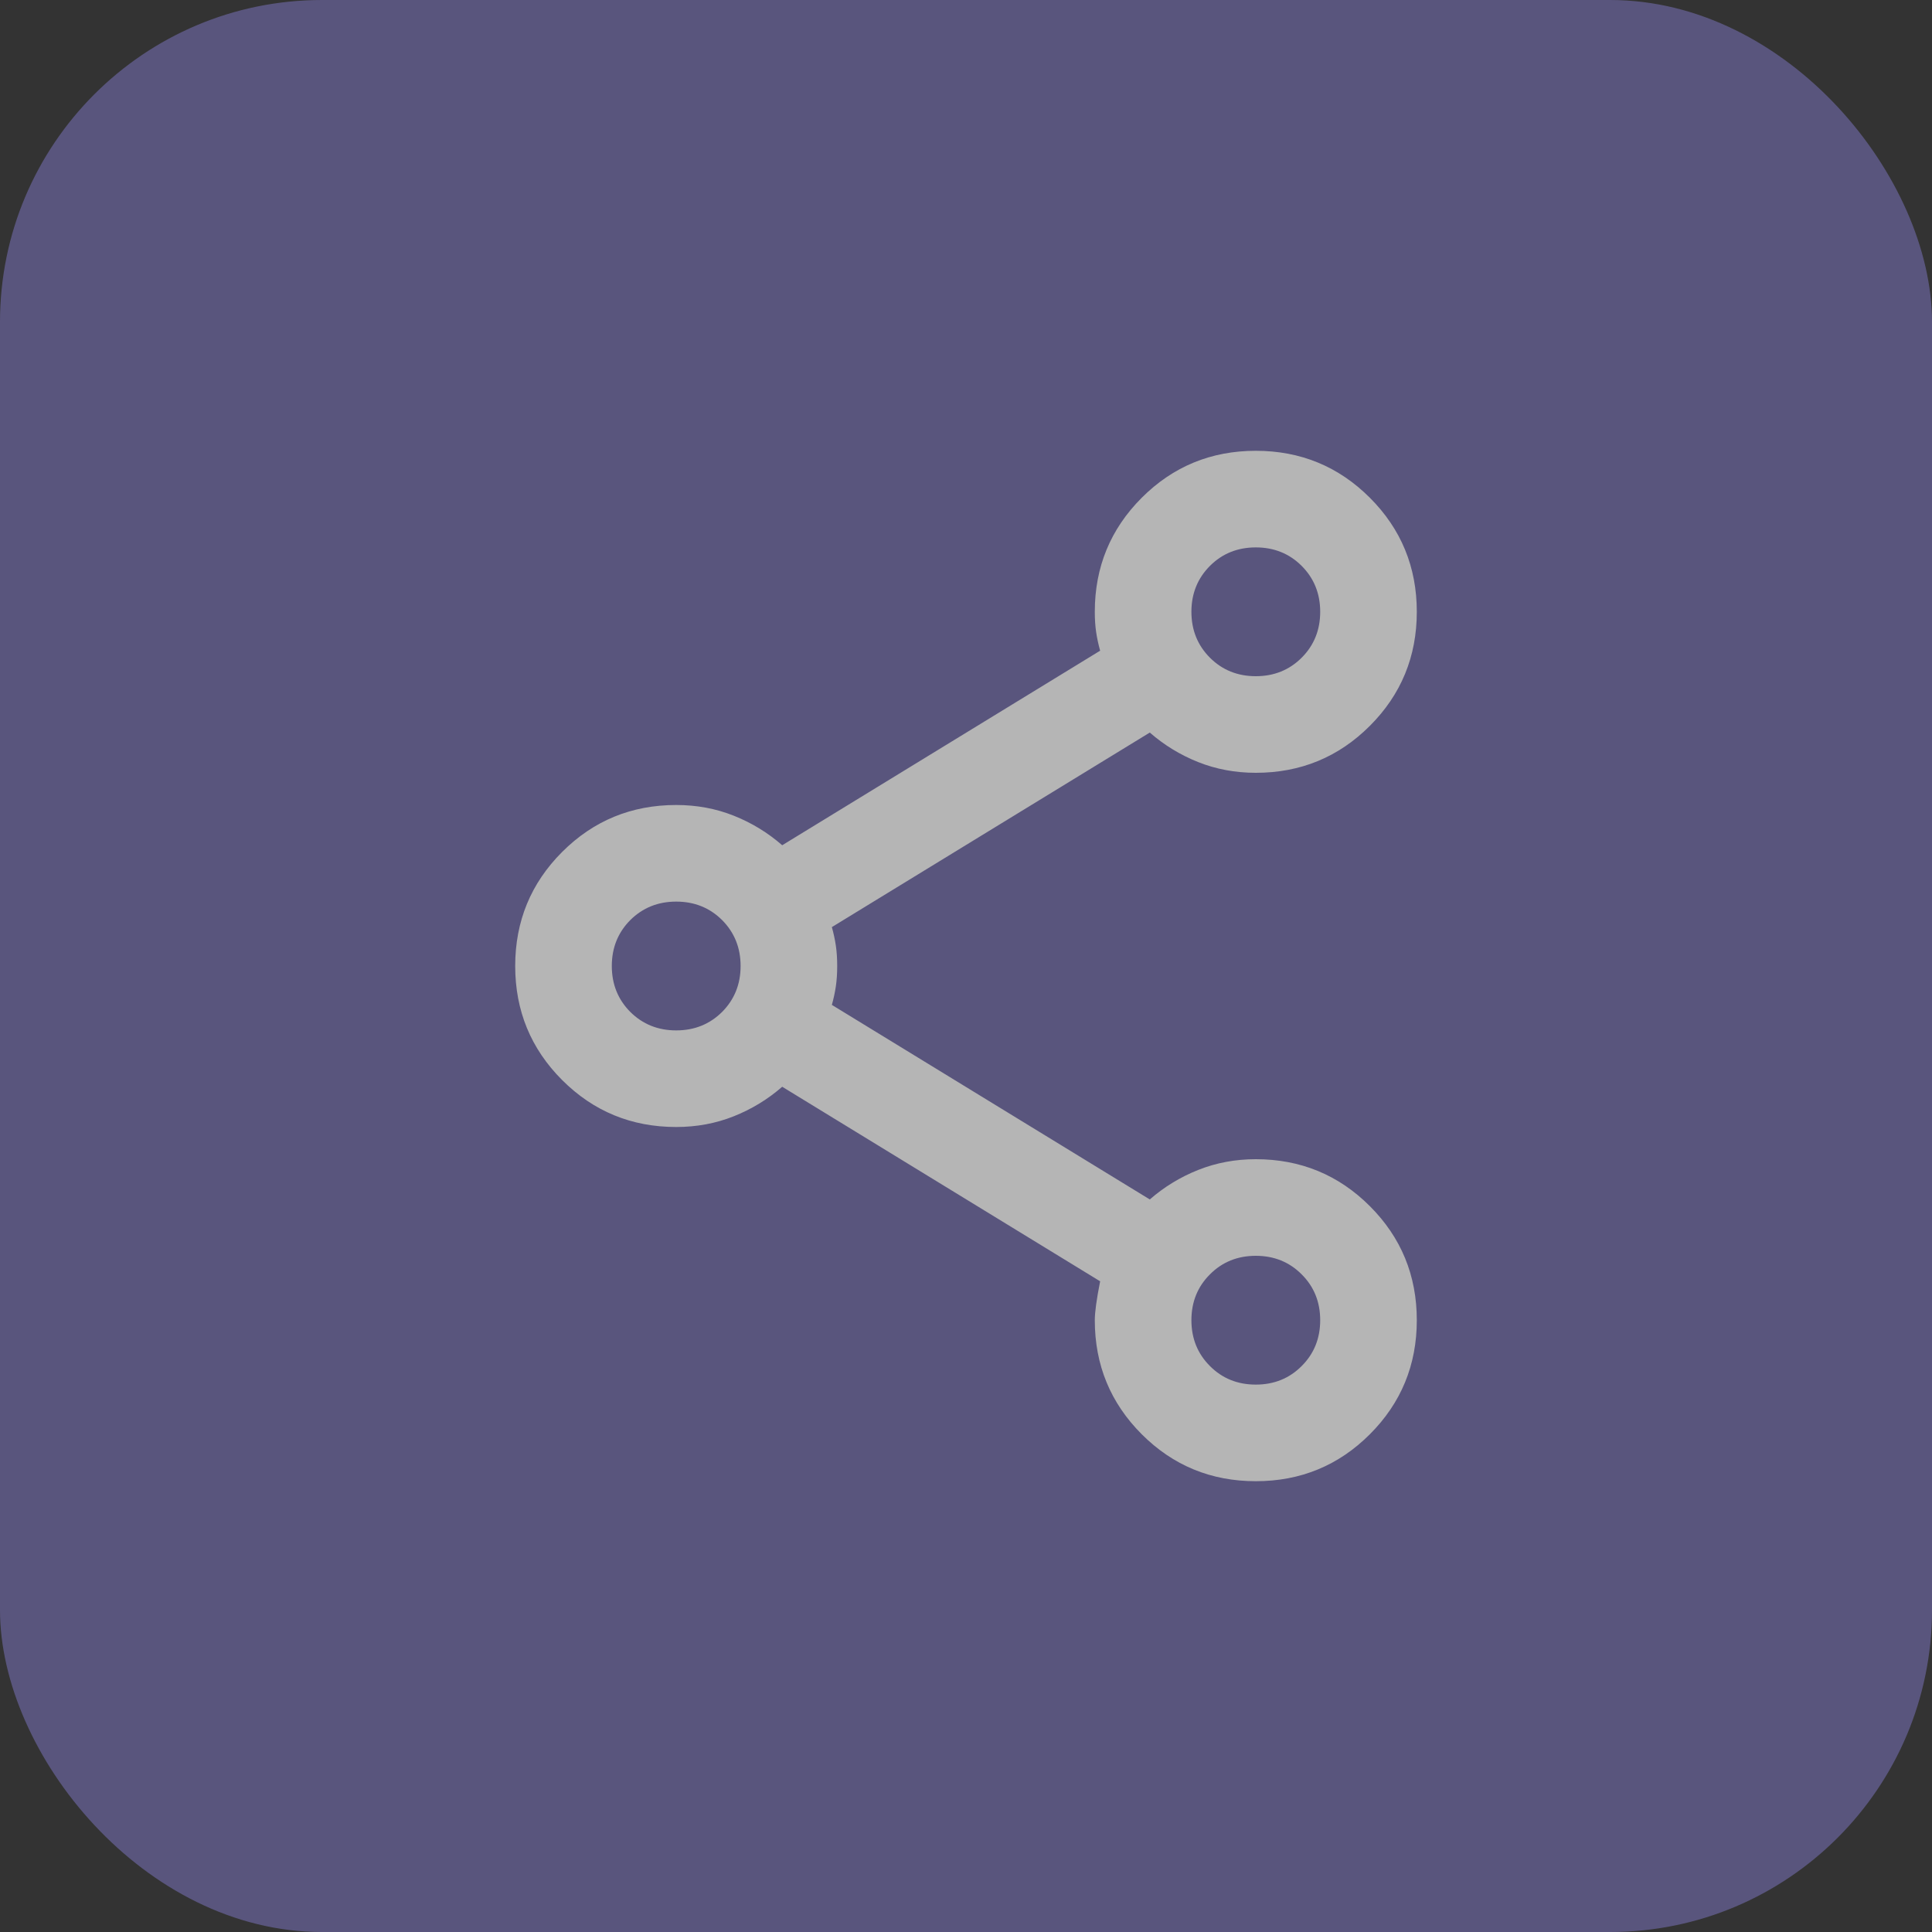 <svg width="30" height="30" viewBox="0 0 30 30" fill="none" xmlns="http://www.w3.org/2000/svg">
<rect x="0" y="0" width="30" height="30" fill="#333333" stroke="none"/>
<g opacity="0.7">
<rect width="30" height="30" rx="5" fill="#6A649D"/>
<path d="M19.5 23C18.806 23 18.215 22.757 17.729 22.271C17.243 21.785 17 21.194 17 20.5C17 20.375 17.028 20.174 17.083 19.896L12.146 16.875C11.924 17.069 11.673 17.222 11.395 17.333C11.117 17.444 10.818 17.5 10.5 17.5C9.806 17.5 9.215 17.257 8.729 16.771C8.243 16.285 8 15.694 8 15C8 14.306 8.243 13.715 8.729 13.229C9.215 12.743 9.806 12.5 10.5 12.5C10.819 12.5 11.118 12.556 11.396 12.667C11.674 12.778 11.924 12.931 12.146 13.125L17.083 10.104C17.056 10.007 17.035 9.911 17.021 9.816C17.007 9.722 17 9.616 17 9.5C17 8.806 17.243 8.215 17.729 7.729C18.215 7.243 18.806 7 19.5 7C20.194 7 20.785 7.243 21.271 7.729C21.757 8.215 22 8.806 22 9.5C22 10.194 21.757 10.785 21.271 11.271C20.785 11.757 20.194 12 19.5 12C19.181 12 18.882 11.944 18.604 11.833C18.326 11.722 18.076 11.569 17.854 11.375L12.917 14.396C12.944 14.493 12.965 14.589 12.979 14.684C12.993 14.778 13 14.884 13 15C13 15.116 12.993 15.222 12.979 15.316C12.965 15.411 12.944 15.507 12.917 15.604L17.854 18.625C18.076 18.431 18.327 18.278 18.605 18.167C18.884 18.056 19.182 18 19.5 18C20.194 18 20.785 18.243 21.271 18.729C21.757 19.215 22 19.806 22 20.5C22 21.194 21.757 21.785 21.271 22.271C20.785 22.757 20.194 23 19.5 23ZM19.5 21.5C19.783 21.5 20.021 21.404 20.212 21.212C20.404 21.021 20.5 20.783 20.5 20.5C20.5 20.217 20.404 19.979 20.212 19.788C20.021 19.596 19.783 19.5 19.5 19.5C19.217 19.5 18.979 19.596 18.788 19.788C18.596 19.979 18.5 20.217 18.5 20.5C18.5 20.783 18.596 21.021 18.788 21.212C18.979 21.404 19.217 21.5 19.5 21.5ZM10.5 16C10.783 16 11.021 15.904 11.213 15.713C11.404 15.521 11.5 15.283 11.5 15C11.5 14.717 11.404 14.479 11.213 14.287C11.021 14.096 10.783 14 10.5 14C10.217 14 9.979 14.096 9.787 14.287C9.596 14.479 9.5 14.717 9.5 15C9.5 15.283 9.596 15.521 9.787 15.713C9.979 15.904 10.217 16 10.5 16ZM19.5 10.5C19.783 10.5 20.021 10.404 20.212 10.213C20.404 10.021 20.5 9.783 20.5 9.5C20.5 9.217 20.404 8.979 20.212 8.787C20.021 8.596 19.783 8.5 19.5 8.5C19.217 8.5 18.979 8.596 18.788 8.787C18.596 8.979 18.5 9.217 18.5 9.5C18.5 9.783 18.596 10.021 18.788 10.213C18.979 10.404 19.217 10.5 19.5 10.5Z" fill="#EDEDED"/>
</g>
</svg>
